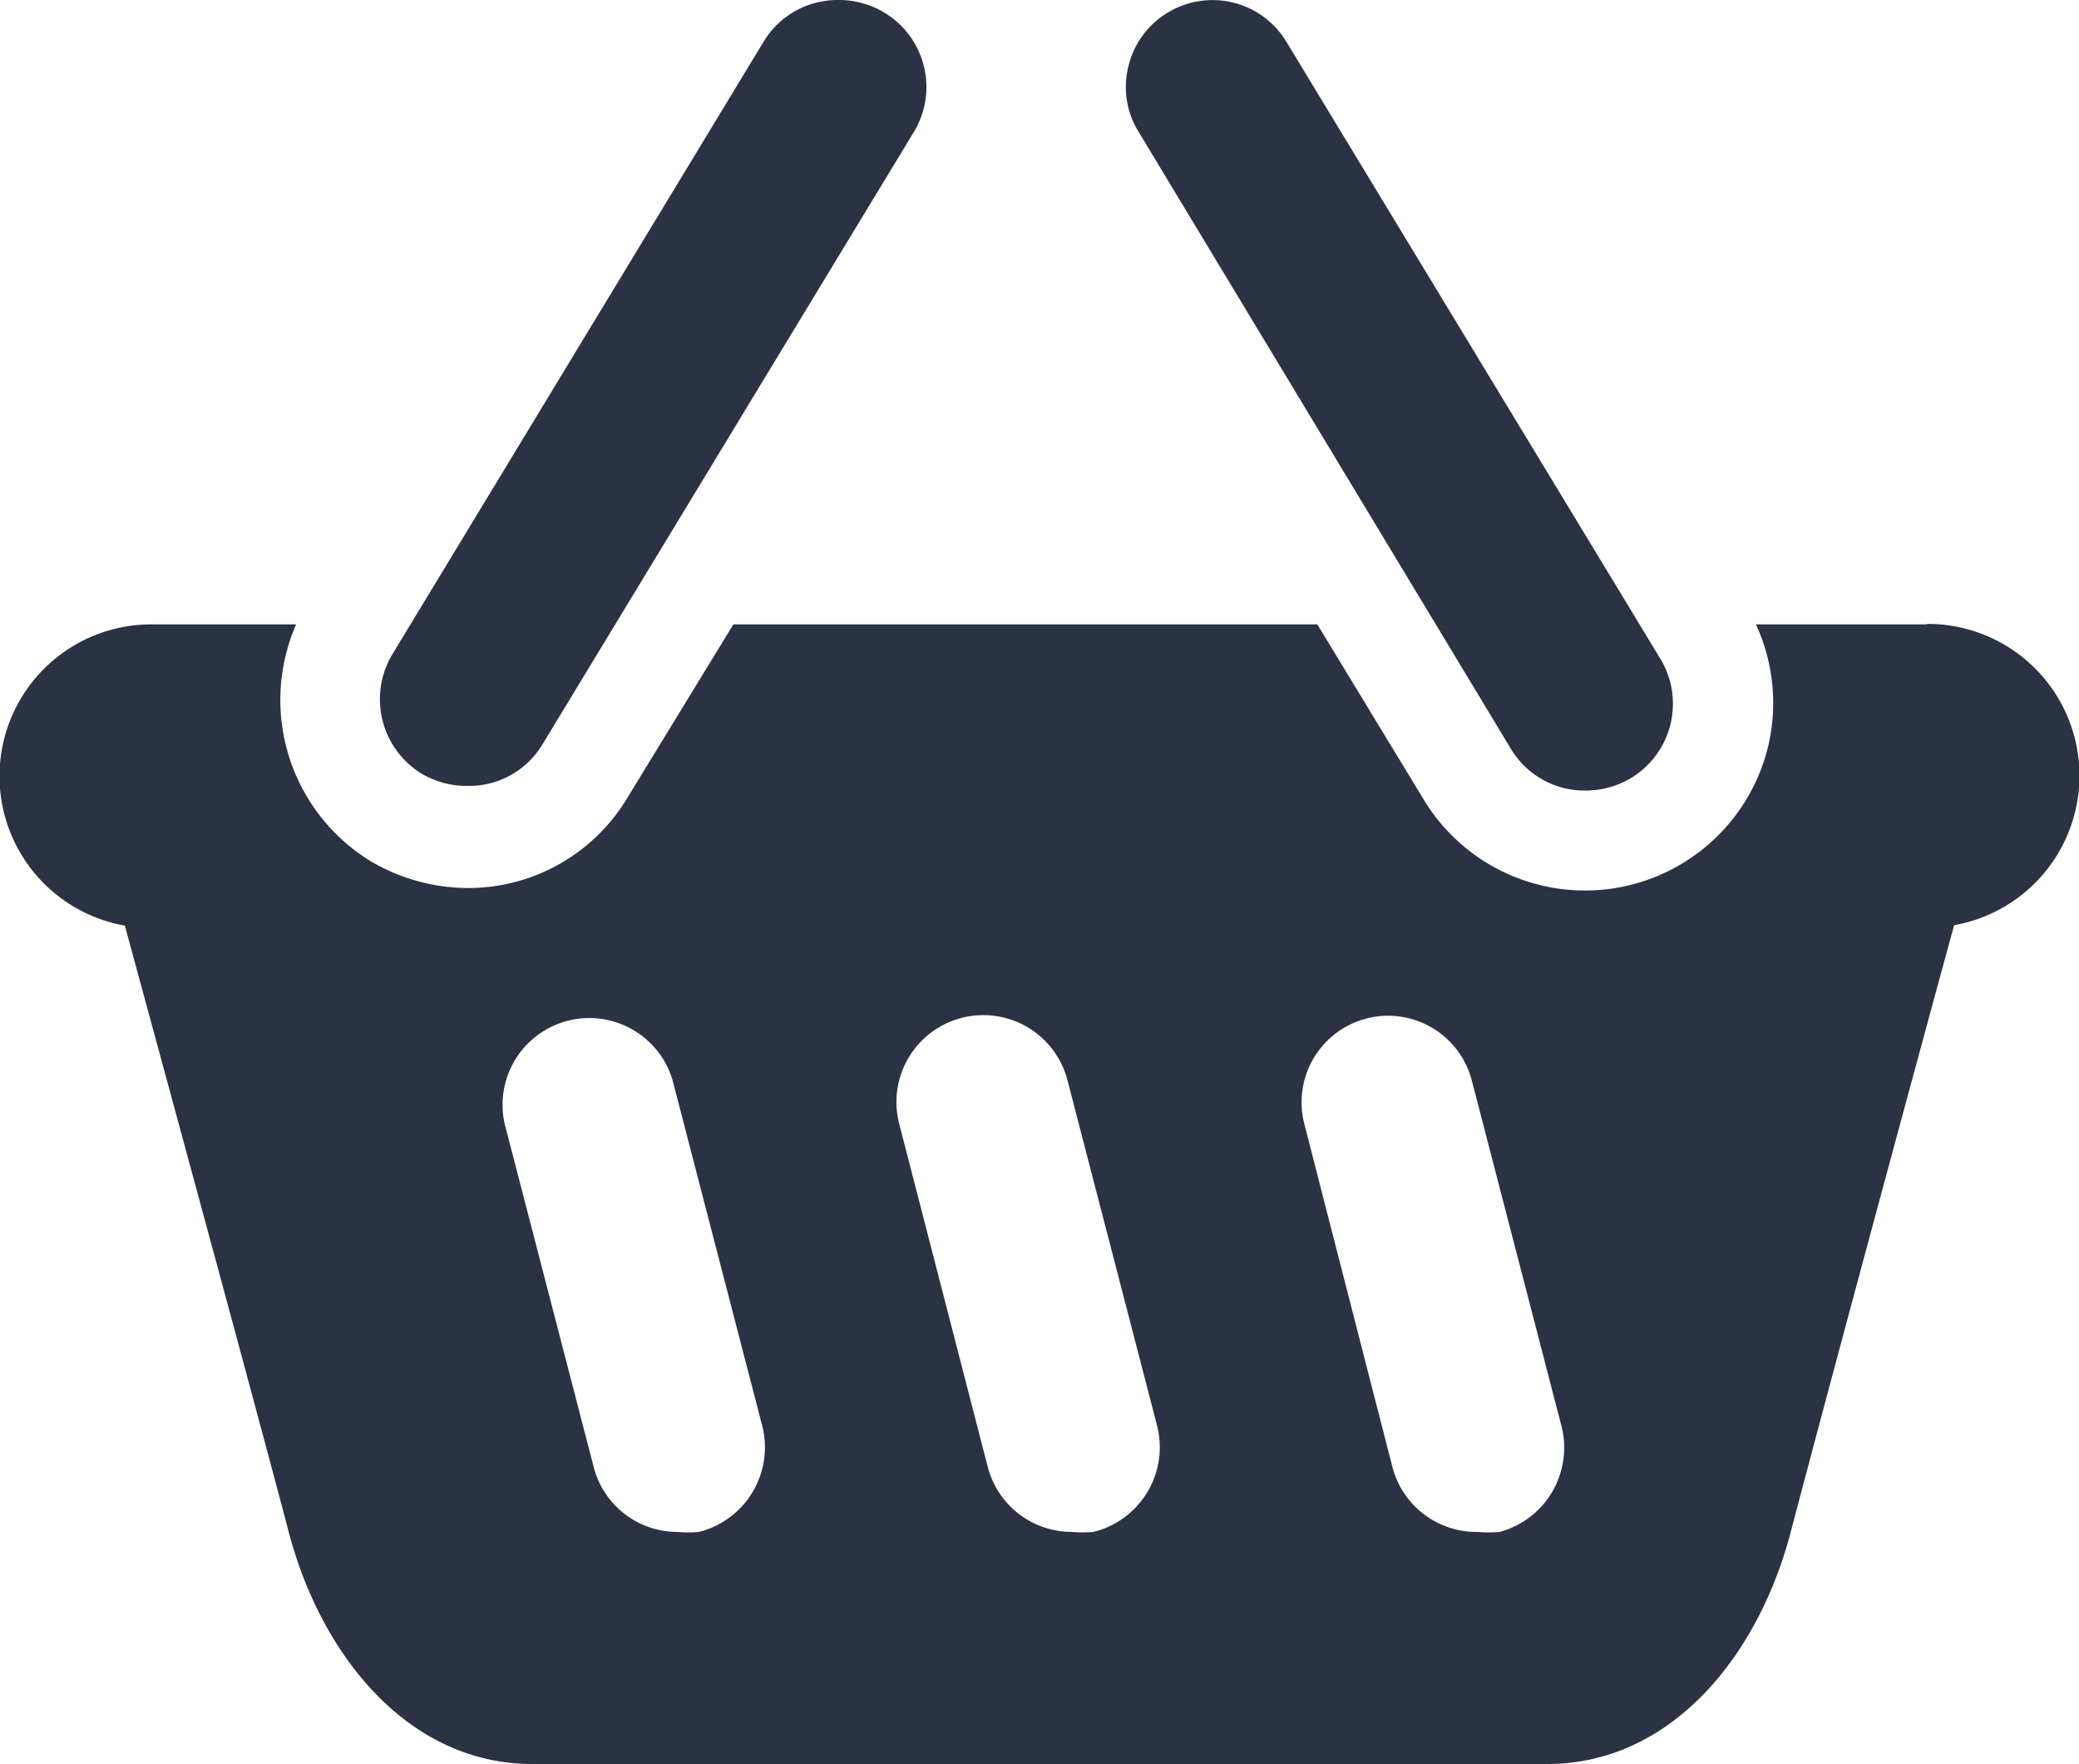 <svg xmlns="http://www.w3.org/2000/svg" viewBox="0 0 44.79 38"><defs><style>.cls-1{fill:#2a3243}</style></defs><path class="cls-1" d="M9.09 16.67a1.92 1.92 0 0 0 1 .26 1.84 1.84 0 0 0 1.6-.9l8-13.19a1.87 1.87 0 0 0-.64-2.57 1.9 1.9 0 0 0-1-.27 1.86 1.86 0 0 0-1.6.9l-8 13.2a1.88 1.88 0 0 0 .64 2.57zm32.43-3.22h-3.69a4.05 4.05 0 0 1 .26 2.64 4.06 4.06 0 0 1-7.42 1.13l-2.29-3.77H15.8l-2.28 3.73a4 4 0 0 1-3.46 1.95A4.15 4.15 0 0 1 8 18.56a4.07 4.07 0 0 1-1.62-5.11H3.27a3.27 3.27 0 0 0-.58 6.49C3.41 22.59 5.47 30.15 6.22 33c.7 2.67 2.58 5 5.25 5h21.86c2.67 0 4.55-2.32 5.25-5 .83-3.16 2.81-10.48 3.52-13.07a3.27 3.27 0 0 0-.58-6.49zM15.06 33a2.42 2.42 0 0 1-.47 0 1.86 1.86 0 0 1-1.8-1.4l-1.92-7.4a1.87 1.87 0 0 1 3.62-.93l1.92 7.4A1.88 1.88 0 0 1 15.06 33zm8.5 0a2.59 2.59 0 0 1-.47 0 1.87 1.87 0 0 1-1.81-1.4l-1.91-7.4a1.86 1.86 0 1 1 3.63-.92l1.92 7.4A1.88 1.88 0 0 1 23.56 33zm8.75 0a2.42 2.42 0 0 1-.47 0A1.87 1.87 0 0 1 30 31.61l-1.9-7.4a1.86 1.86 0 1 1 3.61-.93l1.92 7.4A1.88 1.88 0 0 1 32.31 33zm.24-16.87a1.85 1.85 0 0 0 1.59.9 1.91 1.91 0 0 0 1-.27 1.87 1.87 0 0 0 .63-2.57L27.72.91a1.86 1.86 0 0 0-2.56-.64 1.85 1.85 0 0 0-.85 1.16 1.83 1.83 0 0 0 .22 1.41z"/></svg>
